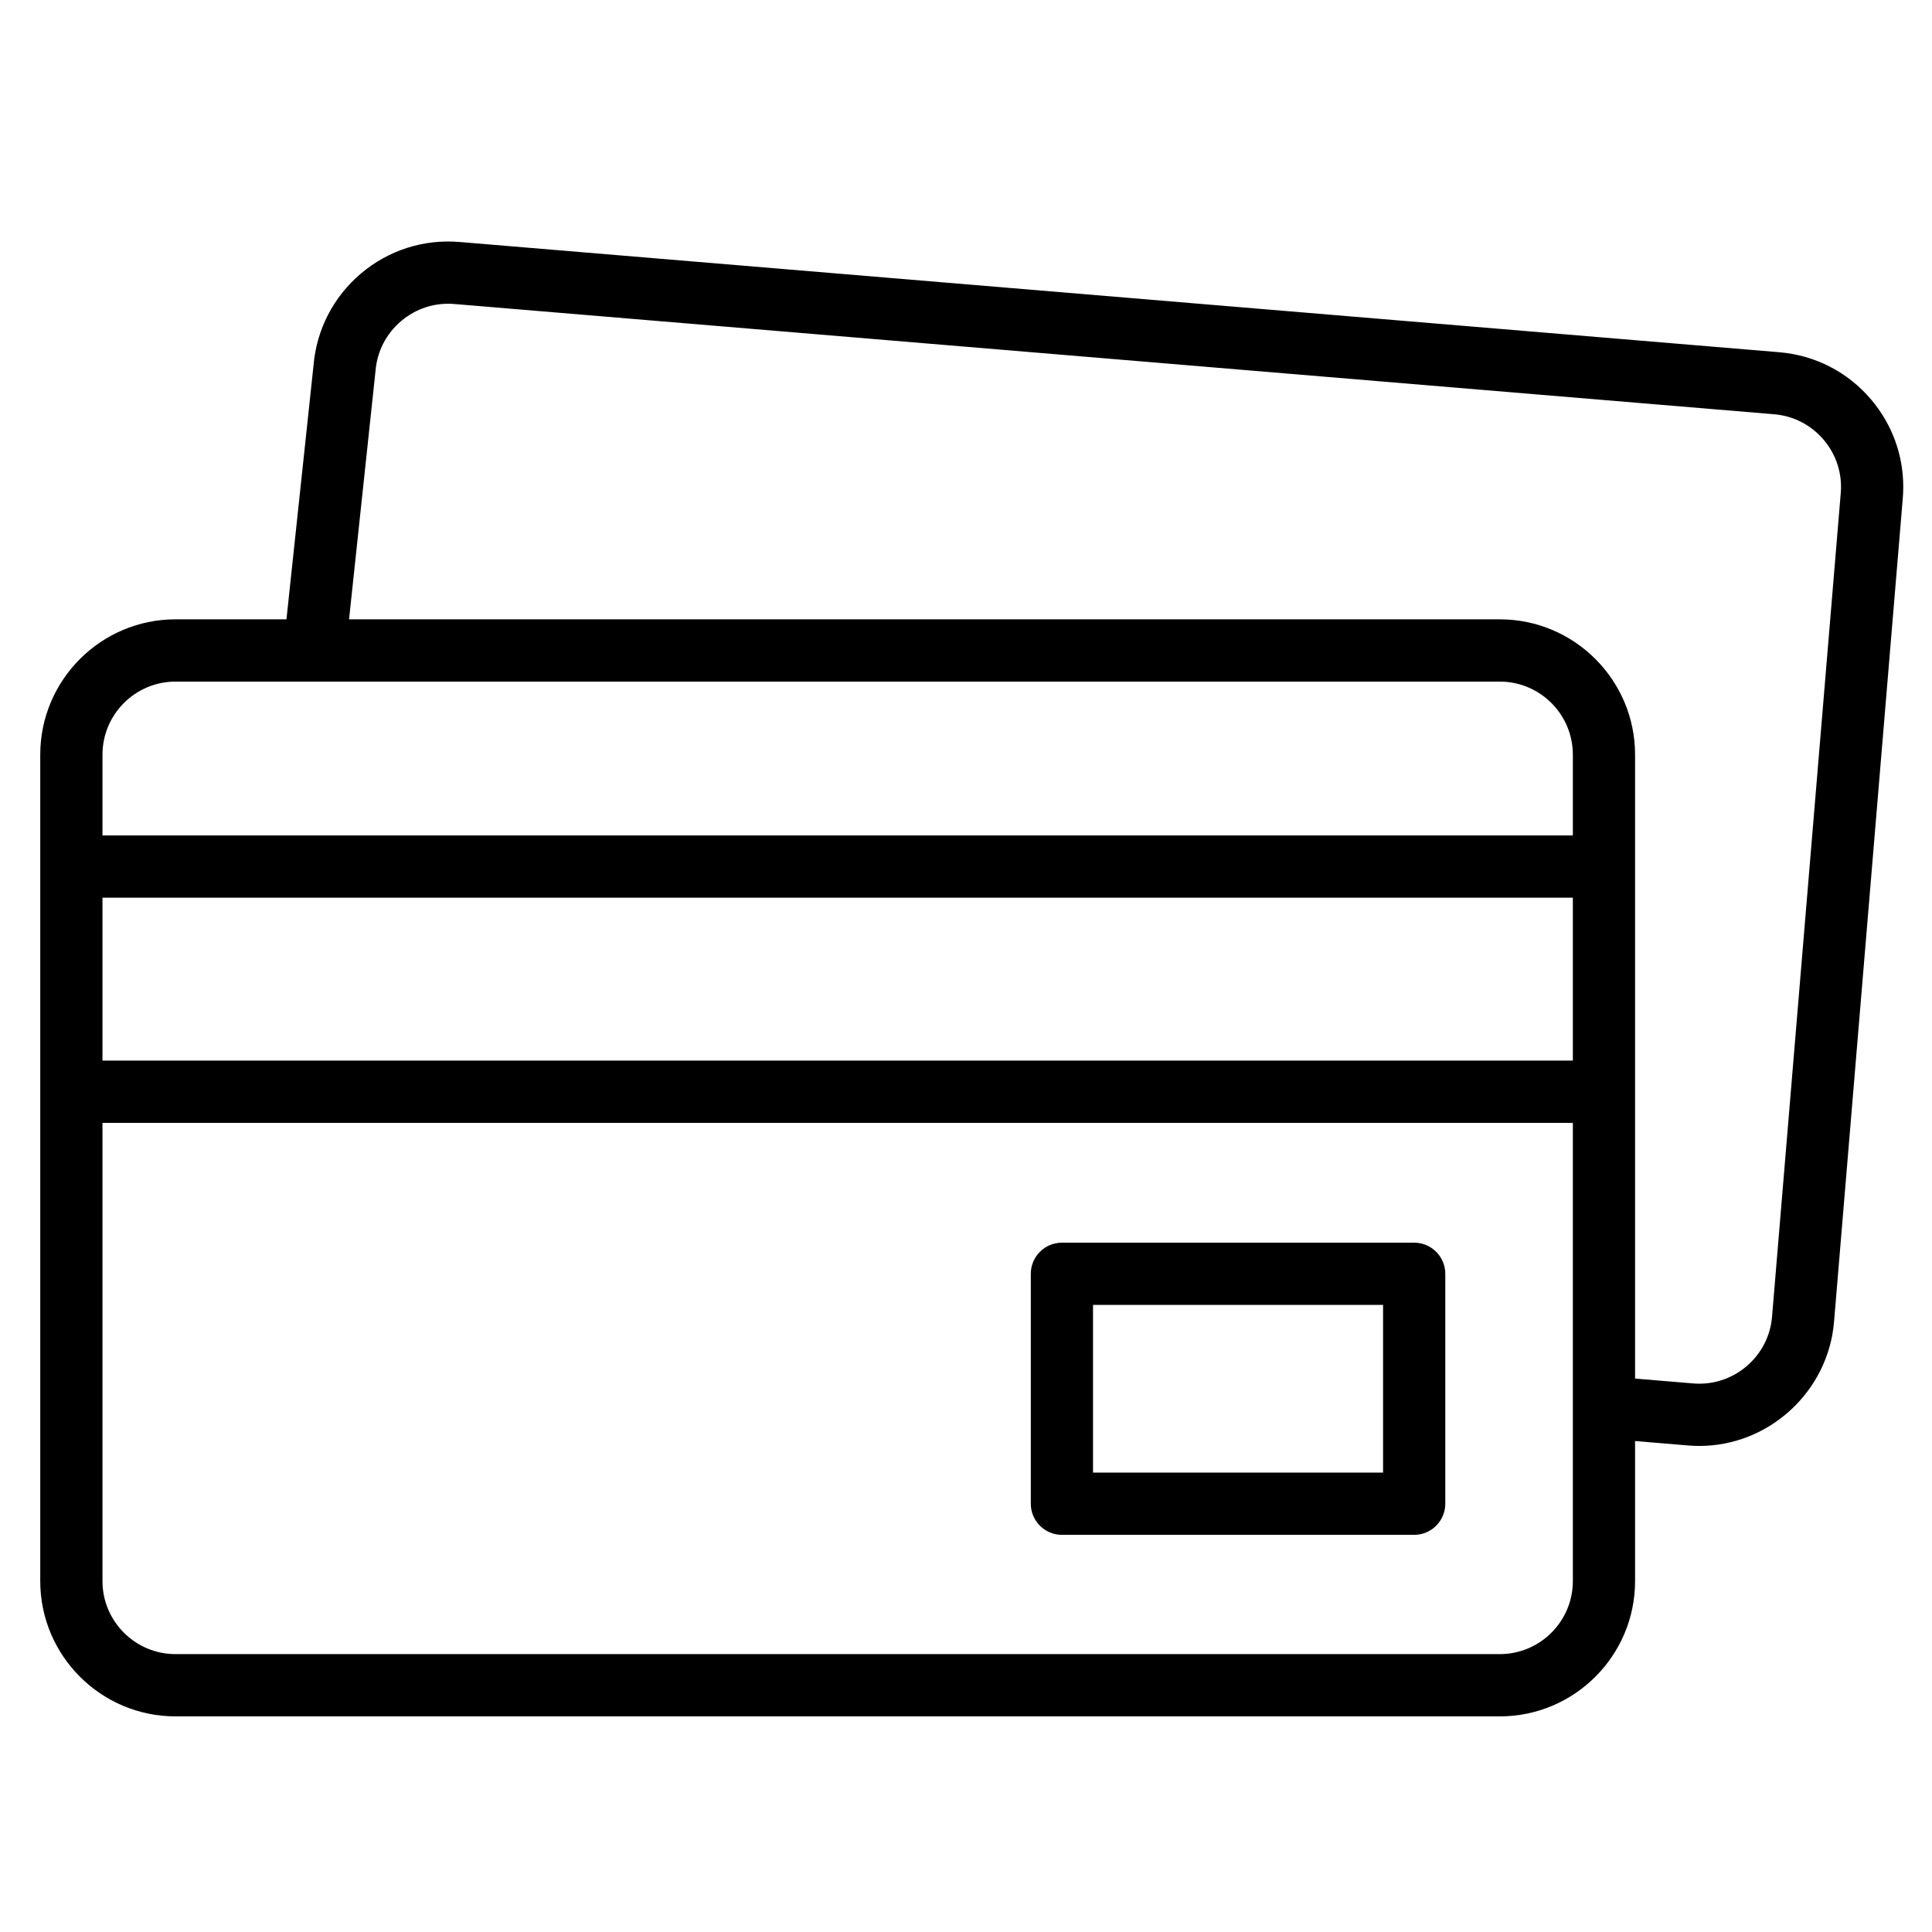 <svg width="48" height="48" viewBox="0 0 48 48" fill="none" xmlns="http://www.w3.org/2000/svg">
<path d="M46.491 9.93C45.911 9.244 45.1 8.826 44.205 8.751L11.418 6.012C10.524 5.937 9.653 6.216 8.968 6.795C8.286 7.373 7.867 8.182 7.79 9.071L7.117 15.387H4.361C2.508 15.387 1 16.896 1 18.75V39.282C1 41.135 2.508 42.643 4.361 42.643H37.262C39.115 42.643 40.623 41.135 40.623 39.282V35.802L41.938 35.912C42.032 35.92 42.127 35.924 42.22 35.924C43.952 35.924 45.422 34.57 45.566 32.842L47.274 12.381C47.282 12.285 47.286 12.191 47.286 12.096C47.286 11.302 47.008 10.542 46.491 9.93ZM39.077 39.282C39.077 40.282 38.262 41.096 37.262 41.096H4.361C3.36 41.096 2.546 40.282 2.546 39.282V27.897H39.077V39.282ZM39.077 26.35H2.546V22.303H39.077V26.35ZM39.077 20.756H2.546V18.75C2.546 17.748 3.36 16.934 4.361 16.934H37.262C38.262 16.934 39.077 17.748 39.077 18.75V20.756ZM45.733 12.252L44.026 32.713C43.986 33.196 43.759 33.634 43.389 33.947C43.058 34.227 42.648 34.377 42.221 34.377C42.169 34.377 42.118 34.376 42.066 34.371L40.623 34.25V18.75C40.623 16.896 39.115 15.387 37.262 15.387H8.672L9.33 9.211C9.37 8.728 9.596 8.29 9.966 7.977C10.337 7.663 10.806 7.512 11.289 7.553L44.077 10.292C44.559 10.332 44.998 10.559 45.311 10.929C45.623 11.299 45.774 11.768 45.733 12.252Z" fill="black"/>
<path d="M35.135 30.874H26.383C25.957 30.874 25.61 31.221 25.61 31.647V37.359C25.61 37.786 25.957 38.133 26.383 38.133H35.135C35.561 38.133 35.908 37.786 35.908 37.359V31.647C35.908 31.221 35.561 30.874 35.135 30.874ZM34.362 36.586H27.156V32.42H34.362V36.586Z" fill="black"/>
</svg>
